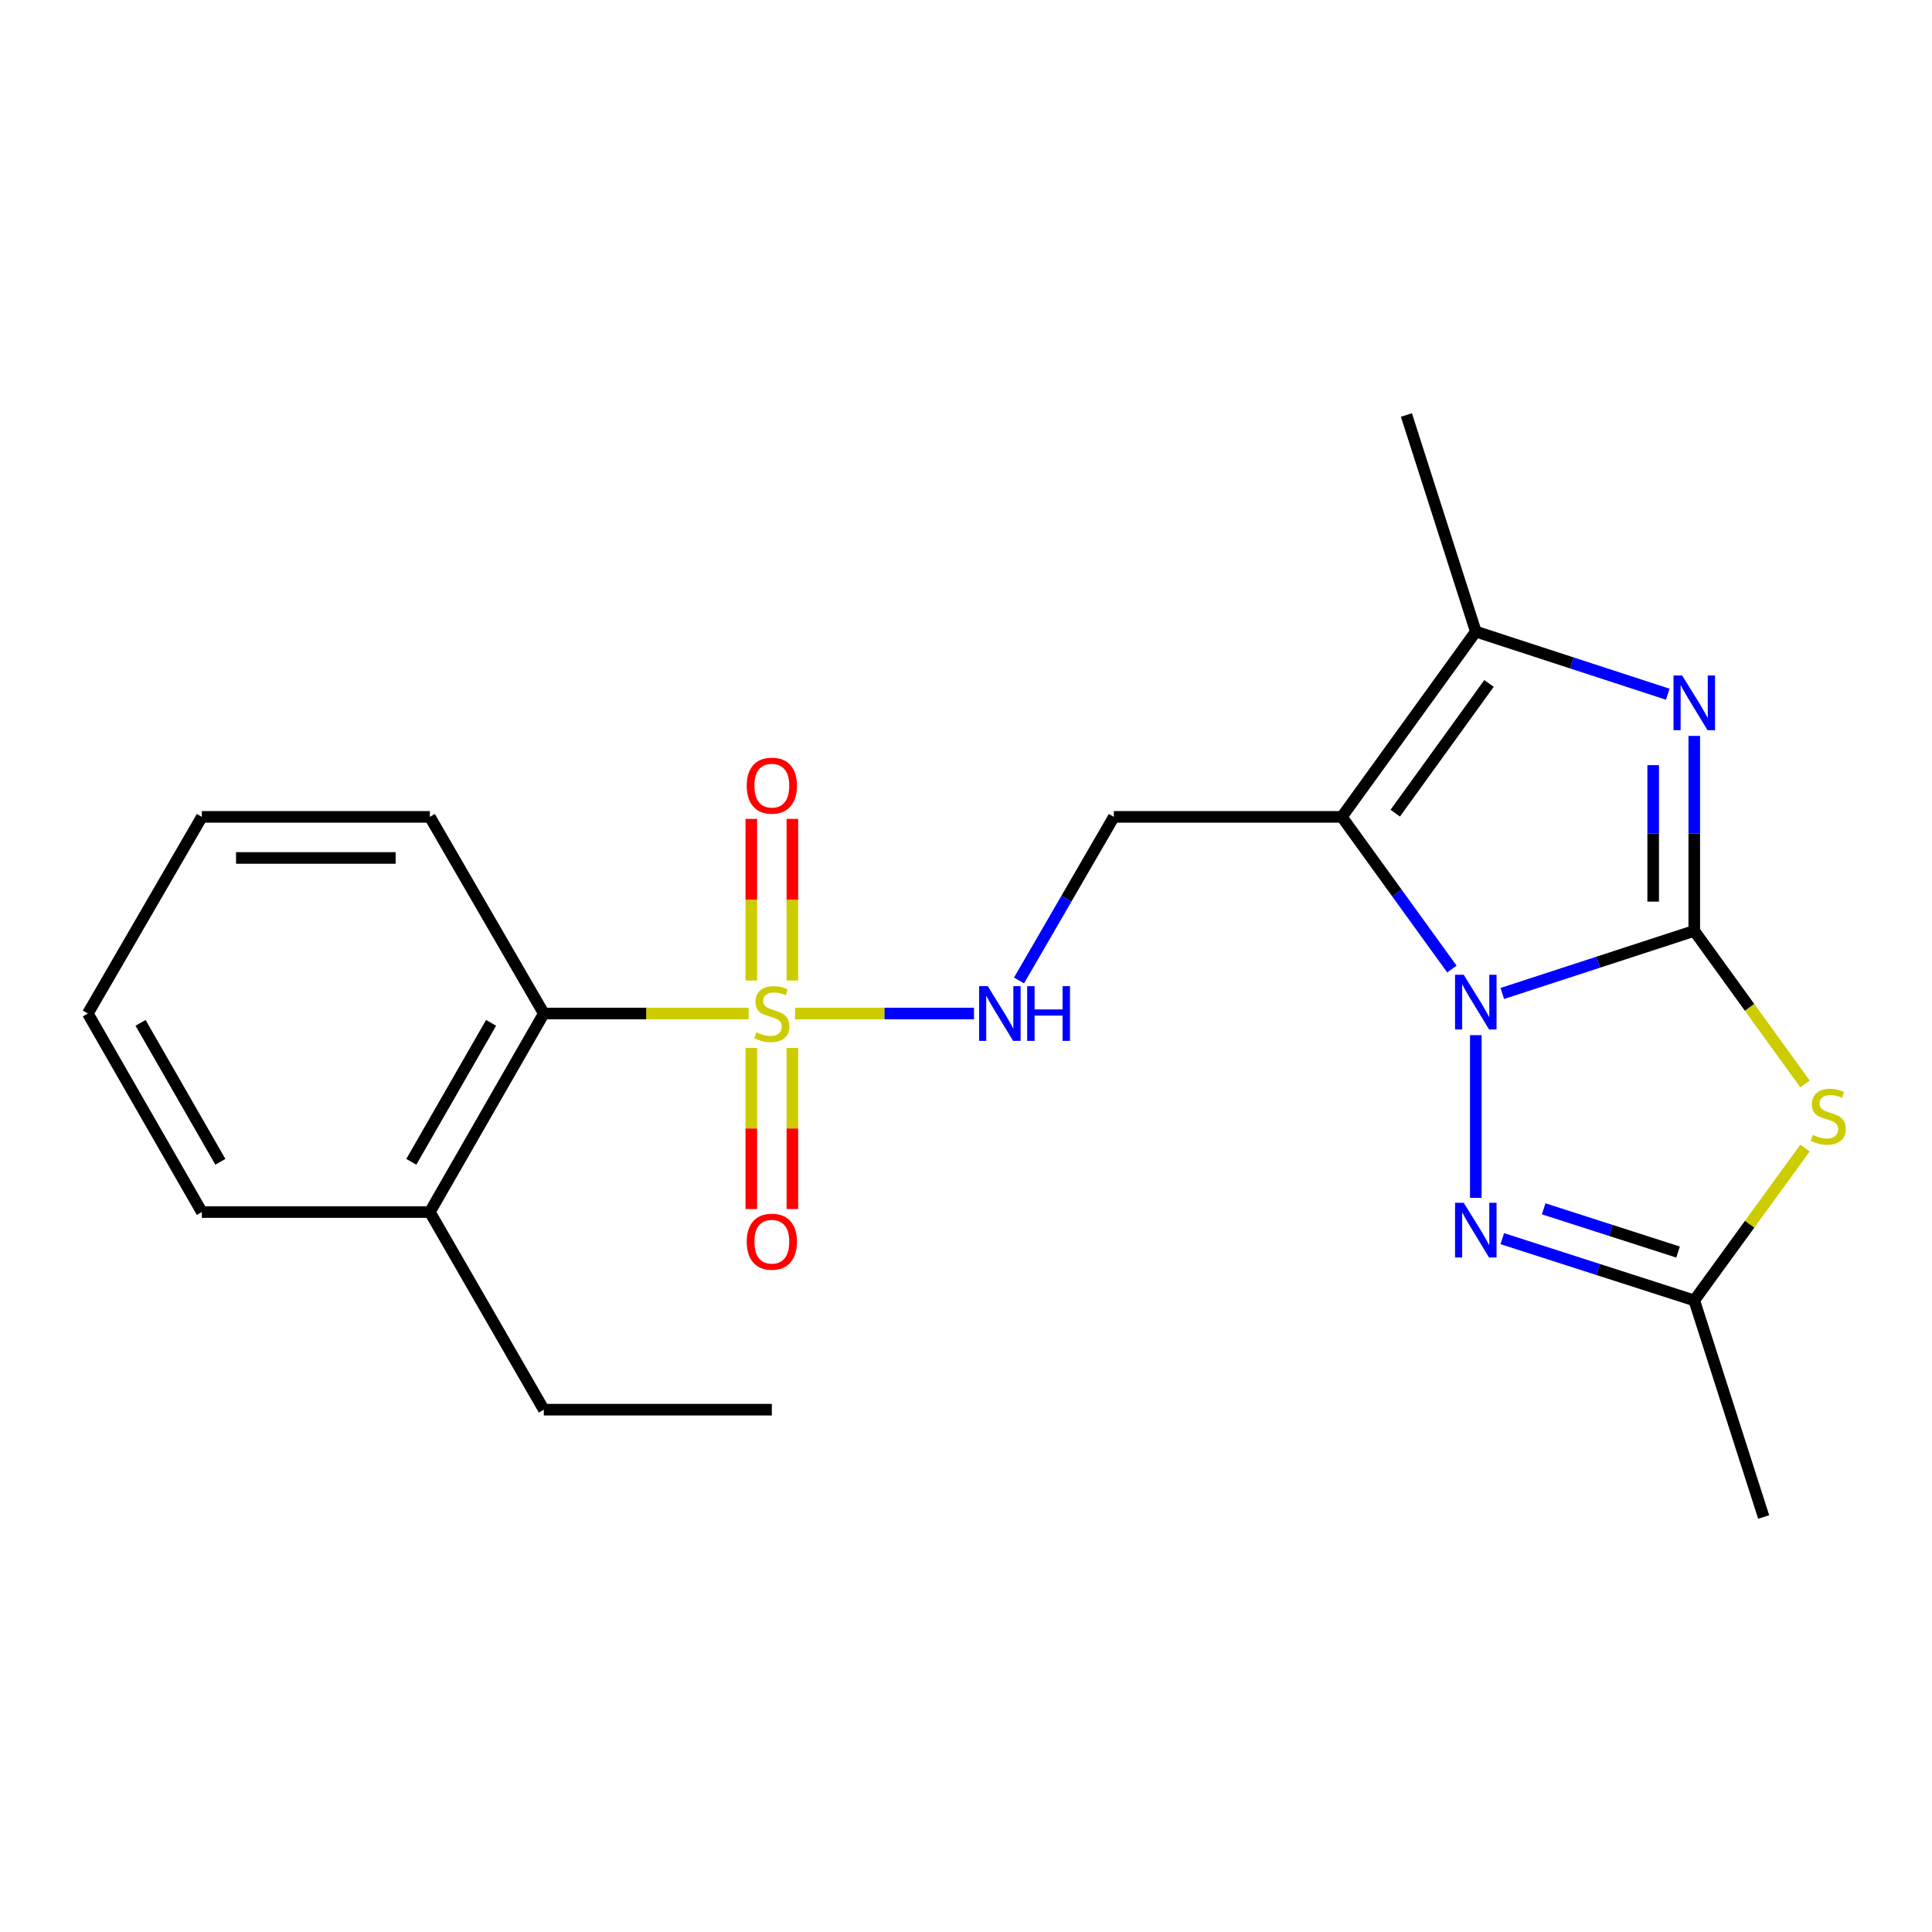<?xml version='1.0' encoding='iso-8859-1'?>
<svg version='1.1' baseProfile='full'
              xmlns='http://www.w3.org/2000/svg'
                      xmlns:rdkit='http://www.rdkit.org/xml'
                      xmlns:xlink='http://www.w3.org/1999/xlink'
                  xml:space='preserve'
width='1000px' height='1000px' viewBox='0 0 1000 1000'>
<!-- END OF HEADER -->
<rect style='opacity:1.0;fill:#FFFFFF;stroke:none' width='1000' height='1000' x='0' y='0'> </rect>
<path class='bond-0' d='M 876.949,481.82 L 827.269,498.018' style='fill:none;fill-rule:evenodd;stroke:#000000;stroke-width:6px;stroke-linecap:butt;stroke-linejoin:miter;stroke-opacity:1' />
<path class='bond-0' d='M 827.269,498.018 L 777.588,514.217' style='fill:none;fill-rule:evenodd;stroke:#0000FF;stroke-width:6px;stroke-linecap:butt;stroke-linejoin:miter;stroke-opacity:1' />
<path class='bond-3' d='M 876.949,481.82 L 876.949,431.363' style='fill:none;fill-rule:evenodd;stroke:#000000;stroke-width:6px;stroke-linecap:butt;stroke-linejoin:miter;stroke-opacity:1' />
<path class='bond-3' d='M 876.949,431.363 L 876.949,380.907' style='fill:none;fill-rule:evenodd;stroke:#0000FF;stroke-width:6px;stroke-linecap:butt;stroke-linejoin:miter;stroke-opacity:1' />
<path class='bond-3' d='M 855.686,466.683 L 855.686,431.363' style='fill:none;fill-rule:evenodd;stroke:#000000;stroke-width:6px;stroke-linecap:butt;stroke-linejoin:miter;stroke-opacity:1' />
<path class='bond-3' d='M 855.686,431.363 L 855.686,396.044' style='fill:none;fill-rule:evenodd;stroke:#0000FF;stroke-width:6px;stroke-linecap:butt;stroke-linejoin:miter;stroke-opacity:1' />
<path class='bond-4' d='M 876.949,481.82 L 905.601,521.435' style='fill:none;fill-rule:evenodd;stroke:#000000;stroke-width:6px;stroke-linecap:butt;stroke-linejoin:miter;stroke-opacity:1' />
<path class='bond-4' d='M 905.601,521.435 L 934.254,561.05' style='fill:none;fill-rule:evenodd;stroke:#CCCC00;stroke-width:6px;stroke-linecap:butt;stroke-linejoin:miter;stroke-opacity:1' />
<path class='bond-1' d='M 751.496,501.57 L 723.02,462.192' style='fill:none;fill-rule:evenodd;stroke:#0000FF;stroke-width:6px;stroke-linecap:butt;stroke-linejoin:miter;stroke-opacity:1' />
<path class='bond-1' d='M 723.02,462.192 L 694.544,422.814' style='fill:none;fill-rule:evenodd;stroke:#000000;stroke-width:6px;stroke-linecap:butt;stroke-linejoin:miter;stroke-opacity:1' />
<path class='bond-5' d='M 763.875,535.799 L 763.875,620.029' style='fill:none;fill-rule:evenodd;stroke:#0000FF;stroke-width:6px;stroke-linecap:butt;stroke-linejoin:miter;stroke-opacity:1' />
<path class='bond-8' d='M 694.544,422.814 L 576.521,422.814' style='fill:none;fill-rule:evenodd;stroke:#000000;stroke-width:6px;stroke-linecap:butt;stroke-linejoin:miter;stroke-opacity:1' />
<path class='bond-23' d='M 694.544,422.814 L 763.875,326.916' style='fill:none;fill-rule:evenodd;stroke:#000000;stroke-width:6px;stroke-linecap:butt;stroke-linejoin:miter;stroke-opacity:1' />
<path class='bond-23' d='M 722.176,420.887 L 770.707,353.758' style='fill:none;fill-rule:evenodd;stroke:#000000;stroke-width:6px;stroke-linecap:butt;stroke-linejoin:miter;stroke-opacity:1' />
<path class='bond-2' d='M 411.533,524.595 L 457.835,524.595' style='fill:none;fill-rule:evenodd;stroke:#CCCC00;stroke-width:6px;stroke-linecap:butt;stroke-linejoin:miter;stroke-opacity:1' />
<path class='bond-2' d='M 457.835,524.595 L 504.136,524.595' style='fill:none;fill-rule:evenodd;stroke:#0000FF;stroke-width:6px;stroke-linecap:butt;stroke-linejoin:miter;stroke-opacity:1' />
<path class='bond-10' d='M 387.472,524.595 L 334.475,524.595' style='fill:none;fill-rule:evenodd;stroke:#CCCC00;stroke-width:6px;stroke-linecap:butt;stroke-linejoin:miter;stroke-opacity:1' />
<path class='bond-10' d='M 334.475,524.595 L 281.479,524.595' style='fill:none;fill-rule:evenodd;stroke:#000000;stroke-width:6px;stroke-linecap:butt;stroke-linejoin:miter;stroke-opacity:1' />
<path class='bond-11' d='M 388.871,542.425 L 388.871,584.11' style='fill:none;fill-rule:evenodd;stroke:#CCCC00;stroke-width:6px;stroke-linecap:butt;stroke-linejoin:miter;stroke-opacity:1' />
<path class='bond-11' d='M 388.871,584.11 L 388.871,625.794' style='fill:none;fill-rule:evenodd;stroke:#FF0000;stroke-width:6px;stroke-linecap:butt;stroke-linejoin:miter;stroke-opacity:1' />
<path class='bond-11' d='M 410.134,542.425 L 410.134,584.11' style='fill:none;fill-rule:evenodd;stroke:#CCCC00;stroke-width:6px;stroke-linecap:butt;stroke-linejoin:miter;stroke-opacity:1' />
<path class='bond-11' d='M 410.134,584.11 L 410.134,625.794' style='fill:none;fill-rule:evenodd;stroke:#FF0000;stroke-width:6px;stroke-linecap:butt;stroke-linejoin:miter;stroke-opacity:1' />
<path class='bond-12' d='M 410.134,507.524 L 410.134,465.689' style='fill:none;fill-rule:evenodd;stroke:#CCCC00;stroke-width:6px;stroke-linecap:butt;stroke-linejoin:miter;stroke-opacity:1' />
<path class='bond-12' d='M 410.134,465.689 L 410.134,423.855' style='fill:none;fill-rule:evenodd;stroke:#FF0000;stroke-width:6px;stroke-linecap:butt;stroke-linejoin:miter;stroke-opacity:1' />
<path class='bond-12' d='M 388.871,507.524 L 388.871,465.689' style='fill:none;fill-rule:evenodd;stroke:#CCCC00;stroke-width:6px;stroke-linecap:butt;stroke-linejoin:miter;stroke-opacity:1' />
<path class='bond-12' d='M 388.871,465.689 L 388.871,423.855' style='fill:none;fill-rule:evenodd;stroke:#FF0000;stroke-width:6px;stroke-linecap:butt;stroke-linejoin:miter;stroke-opacity:1' />
<path class='bond-6' d='M 863.236,359.323 L 813.555,343.119' style='fill:none;fill-rule:evenodd;stroke:#0000FF;stroke-width:6px;stroke-linecap:butt;stroke-linejoin:miter;stroke-opacity:1' />
<path class='bond-6' d='M 813.555,343.119 L 763.875,326.916' style='fill:none;fill-rule:evenodd;stroke:#000000;stroke-width:6px;stroke-linecap:butt;stroke-linejoin:miter;stroke-opacity:1' />
<path class='bond-7' d='M 934.263,594.243 L 905.606,633.67' style='fill:none;fill-rule:evenodd;stroke:#CCCC00;stroke-width:6px;stroke-linecap:butt;stroke-linejoin:miter;stroke-opacity:1' />
<path class='bond-7' d='M 905.606,633.67 L 876.949,673.096' style='fill:none;fill-rule:evenodd;stroke:#000000;stroke-width:6px;stroke-linecap:butt;stroke-linejoin:miter;stroke-opacity:1' />
<path class='bond-22' d='M 777.585,641.123 L 827.267,657.11' style='fill:none;fill-rule:evenodd;stroke:#0000FF;stroke-width:6px;stroke-linecap:butt;stroke-linejoin:miter;stroke-opacity:1' />
<path class='bond-22' d='M 827.267,657.11 L 876.949,673.096' style='fill:none;fill-rule:evenodd;stroke:#000000;stroke-width:6px;stroke-linecap:butt;stroke-linejoin:miter;stroke-opacity:1' />
<path class='bond-22' d='M 799.002,625.678 L 833.78,636.868' style='fill:none;fill-rule:evenodd;stroke:#0000FF;stroke-width:6px;stroke-linecap:butt;stroke-linejoin:miter;stroke-opacity:1' />
<path class='bond-22' d='M 833.78,636.868 L 868.558,648.059' style='fill:none;fill-rule:evenodd;stroke:#000000;stroke-width:6px;stroke-linecap:butt;stroke-linejoin:miter;stroke-opacity:1' />
<path class='bond-14' d='M 763.875,326.916 L 727.963,214.798' style='fill:none;fill-rule:evenodd;stroke:#000000;stroke-width:6px;stroke-linecap:butt;stroke-linejoin:miter;stroke-opacity:1' />
<path class='bond-15' d='M 876.949,673.096 L 912.873,785.202' style='fill:none;fill-rule:evenodd;stroke:#000000;stroke-width:6px;stroke-linecap:butt;stroke-linejoin:miter;stroke-opacity:1' />
<path class='bond-9' d='M 576.521,422.814 L 551.979,465.154' style='fill:none;fill-rule:evenodd;stroke:#000000;stroke-width:6px;stroke-linecap:butt;stroke-linejoin:miter;stroke-opacity:1' />
<path class='bond-9' d='M 551.979,465.154 L 527.438,507.494' style='fill:none;fill-rule:evenodd;stroke:#0000FF;stroke-width:6px;stroke-linecap:butt;stroke-linejoin:miter;stroke-opacity:1' />
<path class='bond-13' d='M 281.479,524.595 L 222.484,627.356' style='fill:none;fill-rule:evenodd;stroke:#000000;stroke-width:6px;stroke-linecap:butt;stroke-linejoin:miter;stroke-opacity:1' />
<path class='bond-13' d='M 254.189,529.422 L 212.893,601.355' style='fill:none;fill-rule:evenodd;stroke:#000000;stroke-width:6px;stroke-linecap:butt;stroke-linejoin:miter;stroke-opacity:1' />
<path class='bond-16' d='M 281.479,524.595 L 222.484,422.814' style='fill:none;fill-rule:evenodd;stroke:#000000;stroke-width:6px;stroke-linecap:butt;stroke-linejoin:miter;stroke-opacity:1' />
<path class='bond-17' d='M 222.484,627.356 L 281.479,729.645' style='fill:none;fill-rule:evenodd;stroke:#000000;stroke-width:6px;stroke-linecap:butt;stroke-linejoin:miter;stroke-opacity:1' />
<path class='bond-18' d='M 222.484,627.356 L 104.472,627.356' style='fill:none;fill-rule:evenodd;stroke:#000000;stroke-width:6px;stroke-linecap:butt;stroke-linejoin:miter;stroke-opacity:1' />
<path class='bond-20' d='M 222.484,422.814 L 104.472,422.814' style='fill:none;fill-rule:evenodd;stroke:#000000;stroke-width:6px;stroke-linecap:butt;stroke-linejoin:miter;stroke-opacity:1' />
<path class='bond-20' d='M 204.783,444.077 L 122.174,444.077' style='fill:none;fill-rule:evenodd;stroke:#000000;stroke-width:6px;stroke-linecap:butt;stroke-linejoin:miter;stroke-opacity:1' />
<path class='bond-19' d='M 281.479,729.645 L 399.502,729.645' style='fill:none;fill-rule:evenodd;stroke:#000000;stroke-width:6px;stroke-linecap:butt;stroke-linejoin:miter;stroke-opacity:1' />
<path class='bond-24' d='M 104.472,627.356 L 45.455,524.595' style='fill:none;fill-rule:evenodd;stroke:#000000;stroke-width:6px;stroke-linecap:butt;stroke-linejoin:miter;stroke-opacity:1' />
<path class='bond-24' d='M 114.059,601.352 L 72.746,529.419' style='fill:none;fill-rule:evenodd;stroke:#000000;stroke-width:6px;stroke-linecap:butt;stroke-linejoin:miter;stroke-opacity:1' />
<path class='bond-21' d='M 104.472,422.814 L 45.455,524.595' style='fill:none;fill-rule:evenodd;stroke:#000000;stroke-width:6px;stroke-linecap:butt;stroke-linejoin:miter;stroke-opacity:1' />
<path  class='atom-1' d='M 757.615 504.528
L 766.895 519.528
Q 767.815 521.008, 769.295 523.688
Q 770.775 526.368, 770.855 526.528
L 770.855 504.528
L 774.615 504.528
L 774.615 532.848
L 770.735 532.848
L 760.775 516.448
Q 759.615 514.528, 758.375 512.328
Q 757.175 510.128, 756.815 509.448
L 756.815 532.848
L 753.135 532.848
L 753.135 504.528
L 757.615 504.528
' fill='#0000FF'/>
<path  class='atom-3' d='M 391.502 534.315
Q 391.822 534.435, 393.142 534.995
Q 394.462 535.555, 395.902 535.915
Q 397.382 536.235, 398.822 536.235
Q 401.502 536.235, 403.062 534.955
Q 404.622 533.635, 404.622 531.355
Q 404.622 529.795, 403.822 528.835
Q 403.062 527.875, 401.862 527.355
Q 400.662 526.835, 398.662 526.235
Q 396.142 525.475, 394.622 524.755
Q 393.142 524.035, 392.062 522.515
Q 391.022 520.995, 391.022 518.435
Q 391.022 514.875, 393.422 512.675
Q 395.862 510.475, 400.662 510.475
Q 403.942 510.475, 407.662 512.035
L 406.742 515.115
Q 403.342 513.715, 400.782 513.715
Q 398.022 513.715, 396.502 514.875
Q 394.982 515.995, 395.022 517.955
Q 395.022 519.475, 395.782 520.395
Q 396.582 521.315, 397.702 521.835
Q 398.862 522.355, 400.782 522.955
Q 403.342 523.755, 404.862 524.555
Q 406.382 525.355, 407.462 526.995
Q 408.582 528.595, 408.582 531.355
Q 408.582 535.275, 405.942 537.395
Q 403.342 539.475, 398.982 539.475
Q 396.462 539.475, 394.542 538.915
Q 392.662 538.395, 390.422 537.475
L 391.502 534.315
' fill='#CCCC00'/>
<path  class='atom-4' d='M 870.689 349.636
L 879.969 364.636
Q 880.889 366.116, 882.369 368.796
Q 883.849 371.476, 883.929 371.636
L 883.929 349.636
L 887.689 349.636
L 887.689 377.956
L 883.809 377.956
L 873.849 361.556
Q 872.689 359.636, 871.449 357.436
Q 870.249 355.236, 869.889 354.556
L 869.889 377.956
L 866.209 377.956
L 866.209 349.636
L 870.689 349.636
' fill='#0000FF'/>
<path  class='atom-5' d='M 938.292 587.414
Q 938.612 587.534, 939.932 588.094
Q 941.252 588.654, 942.692 589.014
Q 944.172 589.334, 945.612 589.334
Q 948.292 589.334, 949.852 588.054
Q 951.412 586.734, 951.412 584.454
Q 951.412 582.894, 950.612 581.934
Q 949.852 580.974, 948.652 580.454
Q 947.452 579.934, 945.452 579.334
Q 942.932 578.574, 941.412 577.854
Q 939.932 577.134, 938.852 575.614
Q 937.812 574.094, 937.812 571.534
Q 937.812 567.974, 940.212 565.774
Q 942.652 563.574, 947.452 563.574
Q 950.732 563.574, 954.452 565.134
L 953.532 568.214
Q 950.132 566.814, 947.572 566.814
Q 944.812 566.814, 943.292 567.974
Q 941.772 569.094, 941.812 571.054
Q 941.812 572.574, 942.572 573.494
Q 943.372 574.414, 944.492 574.934
Q 945.652 575.454, 947.572 576.054
Q 950.132 576.854, 951.652 577.654
Q 953.172 578.454, 954.252 580.094
Q 955.372 581.694, 955.372 584.454
Q 955.372 588.374, 952.732 590.494
Q 950.132 592.574, 945.772 592.574
Q 943.252 592.574, 941.332 592.014
Q 939.452 591.494, 937.212 590.574
L 938.292 587.414
' fill='#CCCC00'/>
<path  class='atom-6' d='M 757.615 622.552
L 766.895 637.552
Q 767.815 639.032, 769.295 641.712
Q 770.775 644.392, 770.855 644.552
L 770.855 622.552
L 774.615 622.552
L 774.615 650.872
L 770.735 650.872
L 760.775 634.472
Q 759.615 632.552, 758.375 630.352
Q 757.175 628.152, 756.815 627.472
L 756.815 650.872
L 753.135 650.872
L 753.135 622.552
L 757.615 622.552
' fill='#0000FF'/>
<path  class='atom-10' d='M 511.266 510.435
L 520.546 525.435
Q 521.466 526.915, 522.946 529.595
Q 524.426 532.275, 524.506 532.435
L 524.506 510.435
L 528.266 510.435
L 528.266 538.755
L 524.386 538.755
L 514.426 522.355
Q 513.266 520.435, 512.026 518.235
Q 510.826 516.035, 510.466 515.355
L 510.466 538.755
L 506.786 538.755
L 506.786 510.435
L 511.266 510.435
' fill='#0000FF'/>
<path  class='atom-10' d='M 531.666 510.435
L 535.506 510.435
L 535.506 522.475
L 549.986 522.475
L 549.986 510.435
L 553.826 510.435
L 553.826 538.755
L 549.986 538.755
L 549.986 525.675
L 535.506 525.675
L 535.506 538.755
L 531.666 538.755
L 531.666 510.435
' fill='#0000FF'/>
<path  class='atom-12' d='M 386.502 642.699
Q 386.502 635.899, 389.862 632.099
Q 393.222 628.299, 399.502 628.299
Q 405.782 628.299, 409.142 632.099
Q 412.502 635.899, 412.502 642.699
Q 412.502 649.579, 409.102 653.499
Q 405.702 657.379, 399.502 657.379
Q 393.262 657.379, 389.862 653.499
Q 386.502 649.619, 386.502 642.699
M 399.502 654.179
Q 403.822 654.179, 406.142 651.299
Q 408.502 648.379, 408.502 642.699
Q 408.502 637.139, 406.142 634.339
Q 403.822 631.499, 399.502 631.499
Q 395.182 631.499, 392.822 634.299
Q 390.502 637.099, 390.502 642.699
Q 390.502 648.419, 392.822 651.299
Q 395.182 654.179, 399.502 654.179
' fill='#FF0000'/>
<path  class='atom-13' d='M 386.502 406.651
Q 386.502 399.851, 389.862 396.051
Q 393.222 392.251, 399.502 392.251
Q 405.782 392.251, 409.142 396.051
Q 412.502 399.851, 412.502 406.651
Q 412.502 413.531, 409.102 417.451
Q 405.702 421.331, 399.502 421.331
Q 393.262 421.331, 389.862 417.451
Q 386.502 413.571, 386.502 406.651
M 399.502 418.131
Q 403.822 418.131, 406.142 415.251
Q 408.502 412.331, 408.502 406.651
Q 408.502 401.091, 406.142 398.291
Q 403.822 395.451, 399.502 395.451
Q 395.182 395.451, 392.822 398.251
Q 390.502 401.051, 390.502 406.651
Q 390.502 412.371, 392.822 415.251
Q 395.182 418.131, 399.502 418.131
' fill='#FF0000'/>
</svg>
